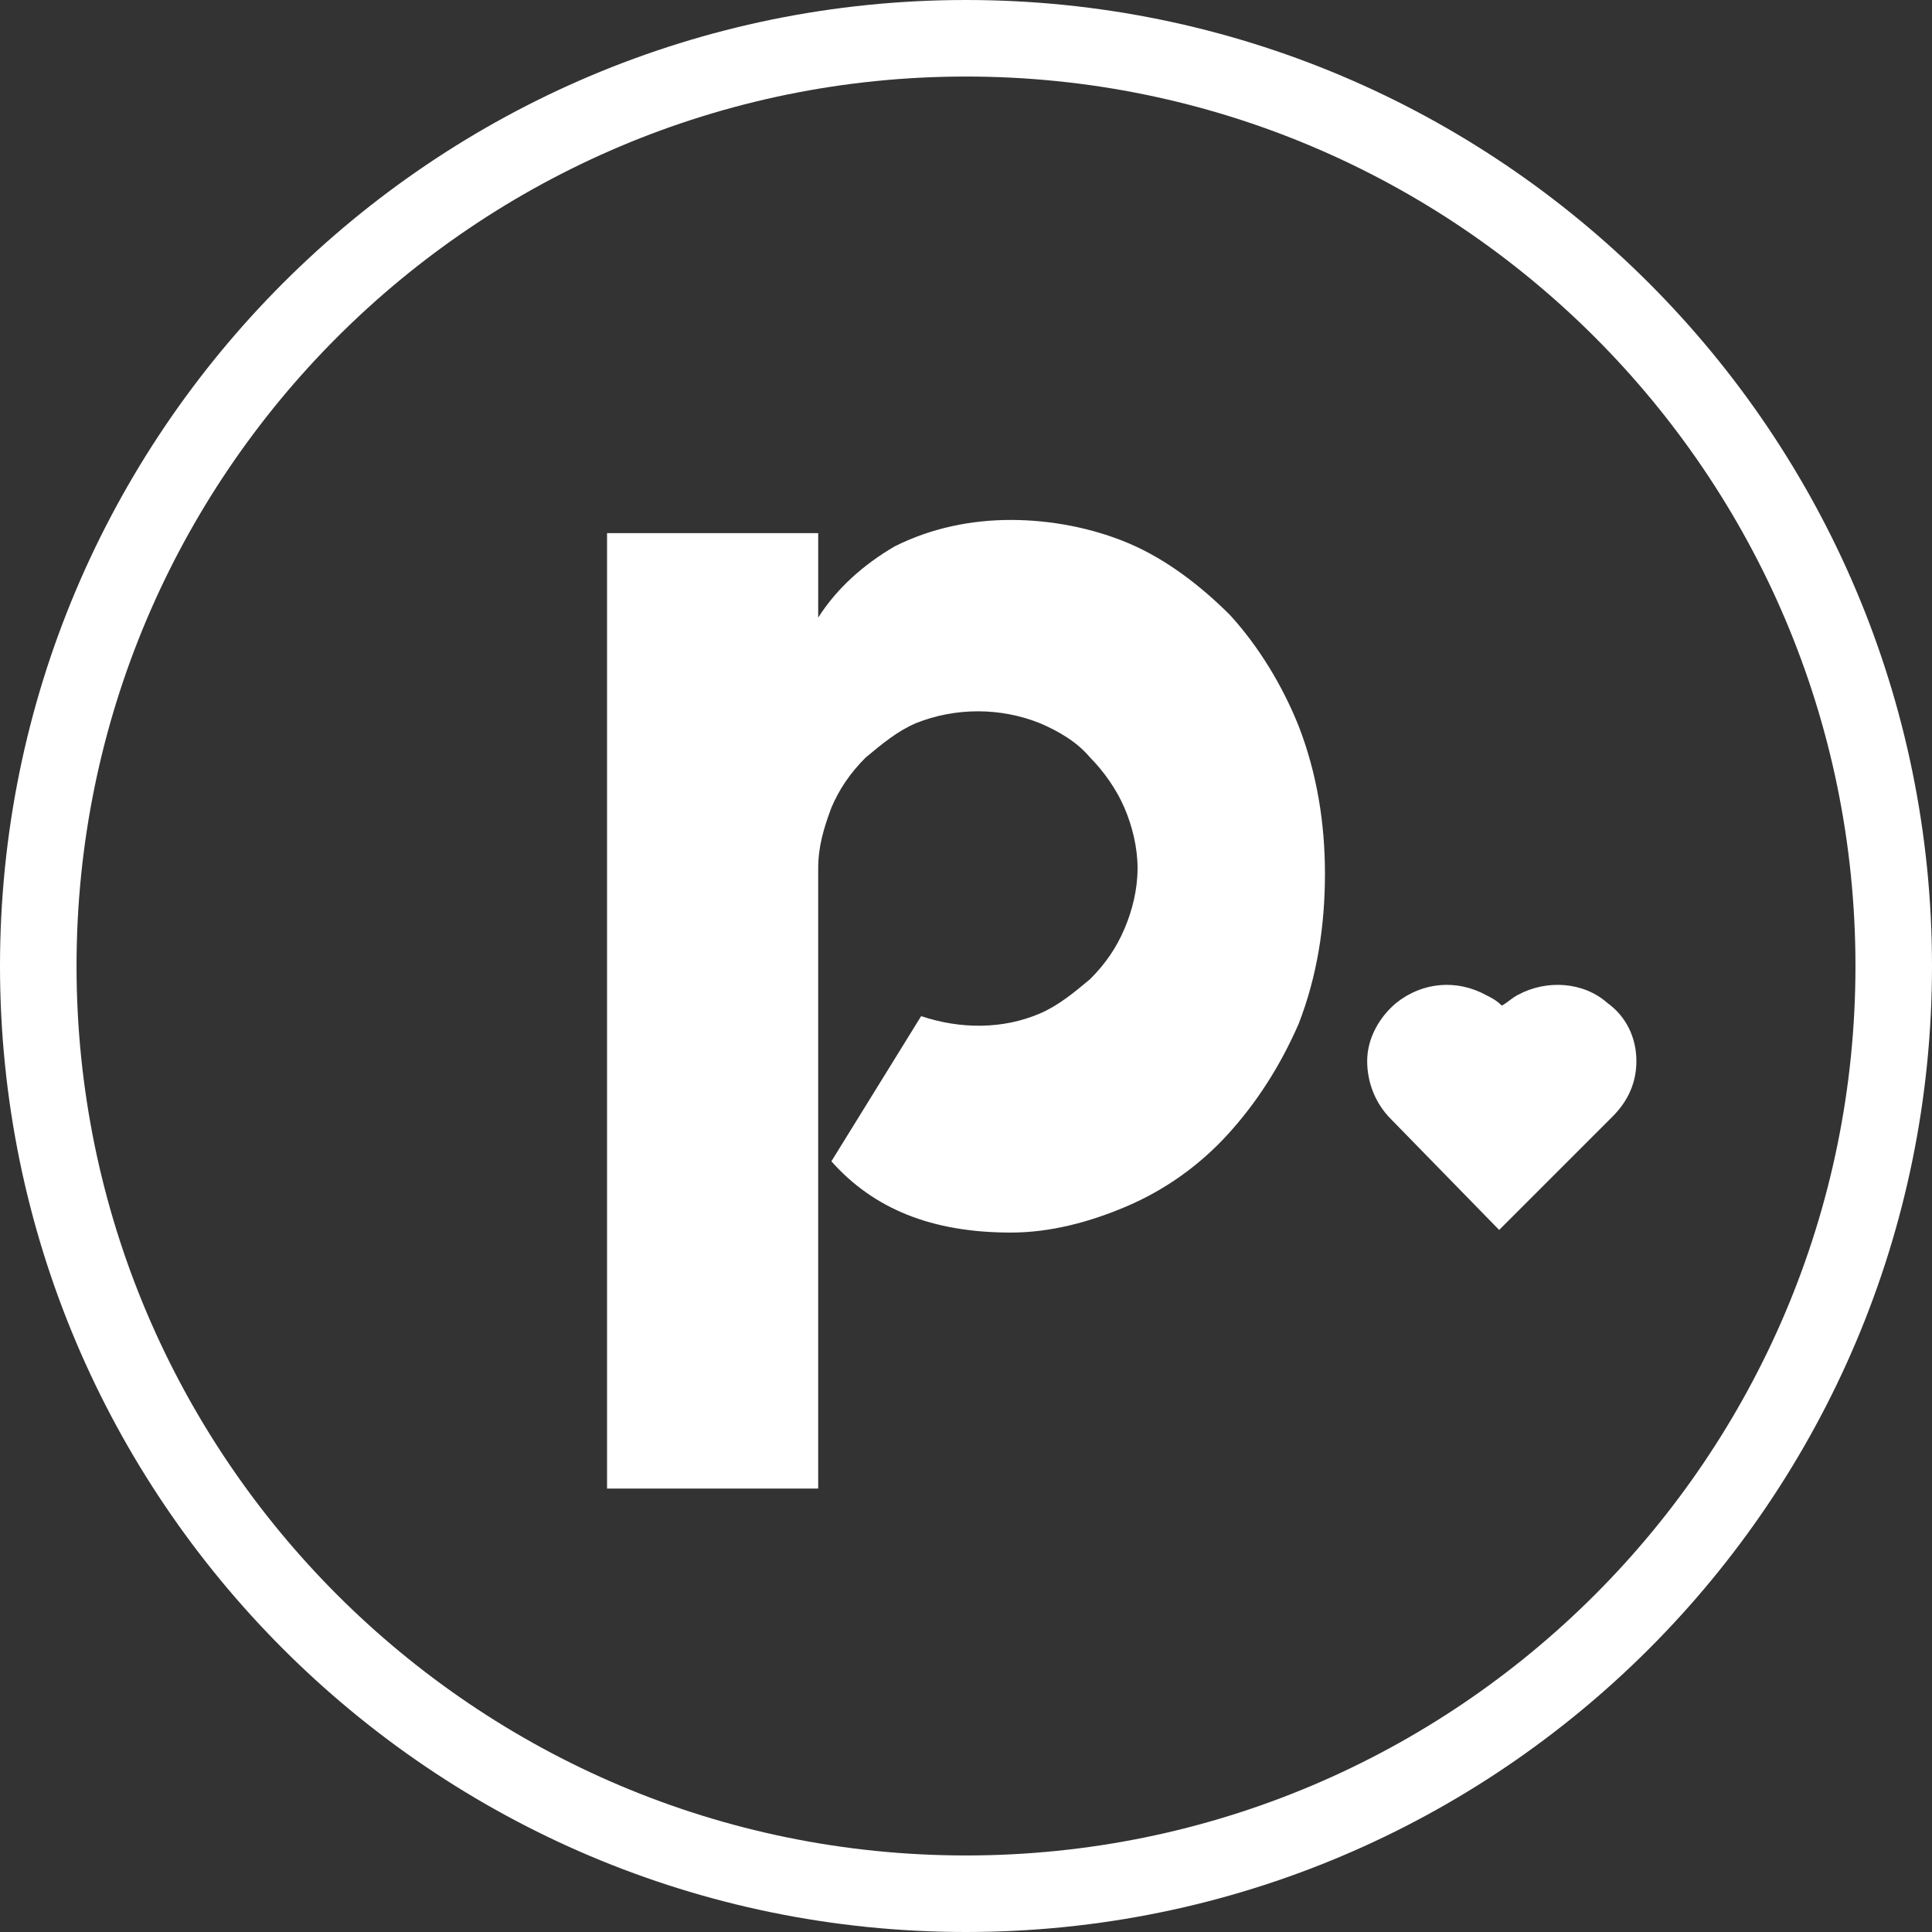 <?xml version="1.0" encoding="utf-8"?>
<!-- Generator: Adobe Illustrator 26.0.2, SVG Export Plug-In . SVG Version: 6.00 Build 0)  -->
<svg version="1.1" id="Layer_1" xmlns="http://www.w3.org/2000/svg" xmlns:xlink="http://www.w3.org/1999/xlink" x="0px" y="0px"
	 viewBox="0 0 73.2 73.2" style="enable-background:new 0 0 73.2 73.2;" xml:space="preserve">
<rect x="0" y="0" width="73.2" height="73.2" fill="#333333" stroke="none"/>
<style type="text/css">
	.st0{fill:#FFFFFF;}
</style>
<g id="Layer_2_00000011015408984893179670000014818827360276765058_">
	<g id="Layer_1-2">
		<path class="st0" d="M46.6,23.3c-1.1-1.1-2.4-2.1-3.8-2.7c-1.4-0.6-3-0.9-4.5-0.9c-1.5,0-3,0.3-4.4,1c-1.2,0.7-2.2,1.6-2.9,2.7
			v-3.2h-8v36.2h8V43.2l0,0V32.9l0,0l0,0l0,0l0,0c0-0.8,0.2-1.5,0.5-2.3c0.3-0.7,0.7-1.3,1.3-1.9c0.6-0.5,1.2-1,1.9-1.3
			c1.5-0.6,3.2-0.6,4.7,0c0.7,0.3,1.4,0.7,1.9,1.3c0.5,0.5,1,1.2,1.3,1.9c0.3,0.7,0.5,1.5,0.5,2.3c0,0.8-0.2,1.6-0.5,2.3
			c-0.3,0.7-0.7,1.3-1.3,1.9c-0.6,0.5-1.2,1-1.9,1.3c-1.4,0.6-3,0.6-4.5,0.1L31.5,44c1.6,1.8,3.8,2.7,6.8,2.7c1.5,0,3-0.4,4.4-1
			c1.4-0.6,2.7-1.5,3.8-2.7c1.1-1.2,2-2.6,2.7-4.2c0.7-1.8,1-3.7,1-5.7c0-1.9-0.3-3.8-1-5.6C48.6,26,47.7,24.5,46.6,23.3z"/>
		<path class="st0" d="M52.7,42.4c-0.6-0.6-0.9-1.4-0.9-2.2c0-0.9,0.5-1.7,1.1-2.2c1-0.8,2.3-0.9,3.4-0.3c0.2,0.1,0.4,0.2,0.6,0.4
			c0.2-0.1,0.4-0.3,0.6-0.4c1.1-0.6,2.5-0.5,3.4,0.3c0.7,0.5,1.1,1.3,1.1,2.2c0,0.8-0.3,1.5-0.9,2.1l-4.3,4.3L52.7,42.4z"/>
		<path class="st0" d="M36.6,2.9c18.6,0,33.7,15.1,33.7,33.7S55.2,70.3,36.6,70.3S2.9,55.2,2.9,36.6C2.9,18,18,2.9,36.6,2.9 M36.6,0
			C16.4,0,0,16.4,0,36.6s16.4,36.6,36.6,36.6s36.6-16.4,36.6-36.6S56.8,0,36.6,0C36.6,0,36.6,0,36.6,0z"/>
	</g>
</g>
</svg>
